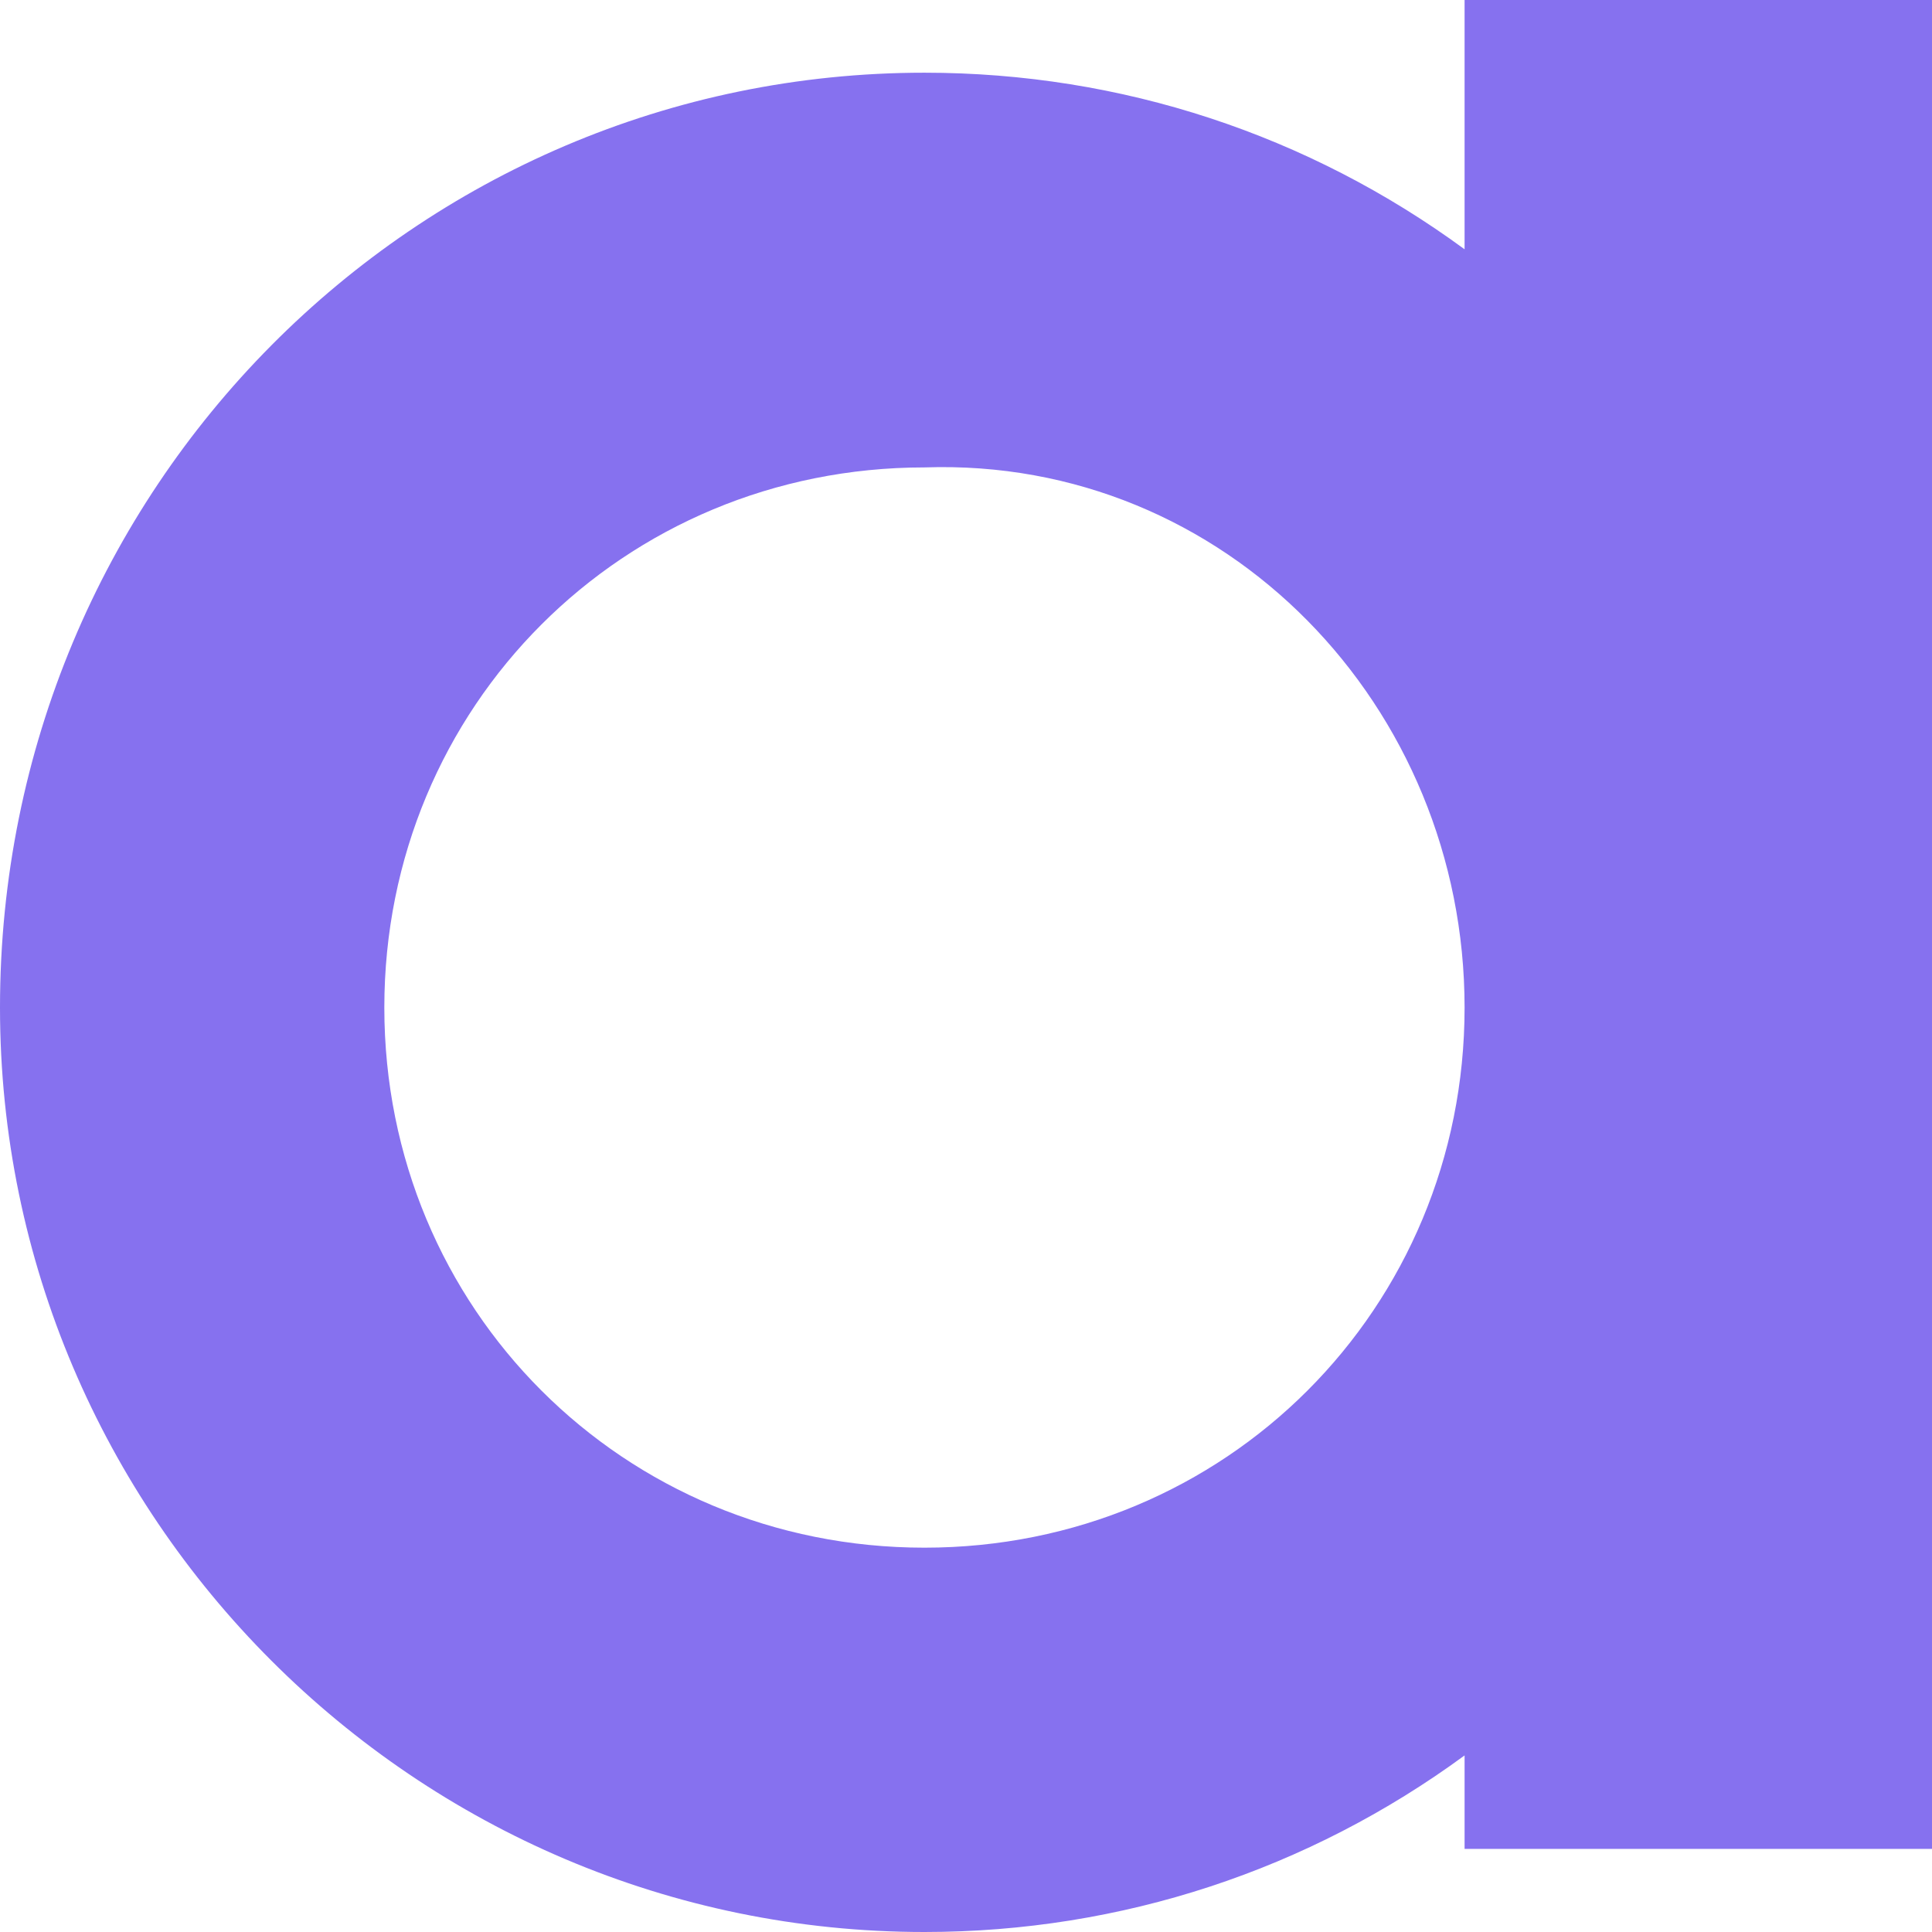 <svg xmlns="http://www.w3.org/2000/svg" xmlns:xlink="http://www.w3.org/1999/xlink" fill="none" version="1.1" width="245" height="245" viewBox="0 0 245 245"><g><path d="M245,0L185.726,0L185.726,31.613C165.968,17.124,142.258,9.22,117.231,9.22C52.688,9.22,0,61.909,0,127.769C0,192.312,52.688,245,117.231,245C142.258,245,165.968,237.097,185.726,222.608L185.726,234.462L245,234.462L245,0ZM185.726,127.769C185.726,165.968,155.43,196.263,117.231,196.263C79.032,196.263,48.737,165.968,48.737,127.769C48.737,89.57,79.032,59.274,117.231,59.274C155.43,57.957,185.726,89.57,185.726,127.769Z" fill-rule="evenodd" fill="#8671EF" fill-opacity="1" style="mix-blend-mode:passthrough"/></g></svg>